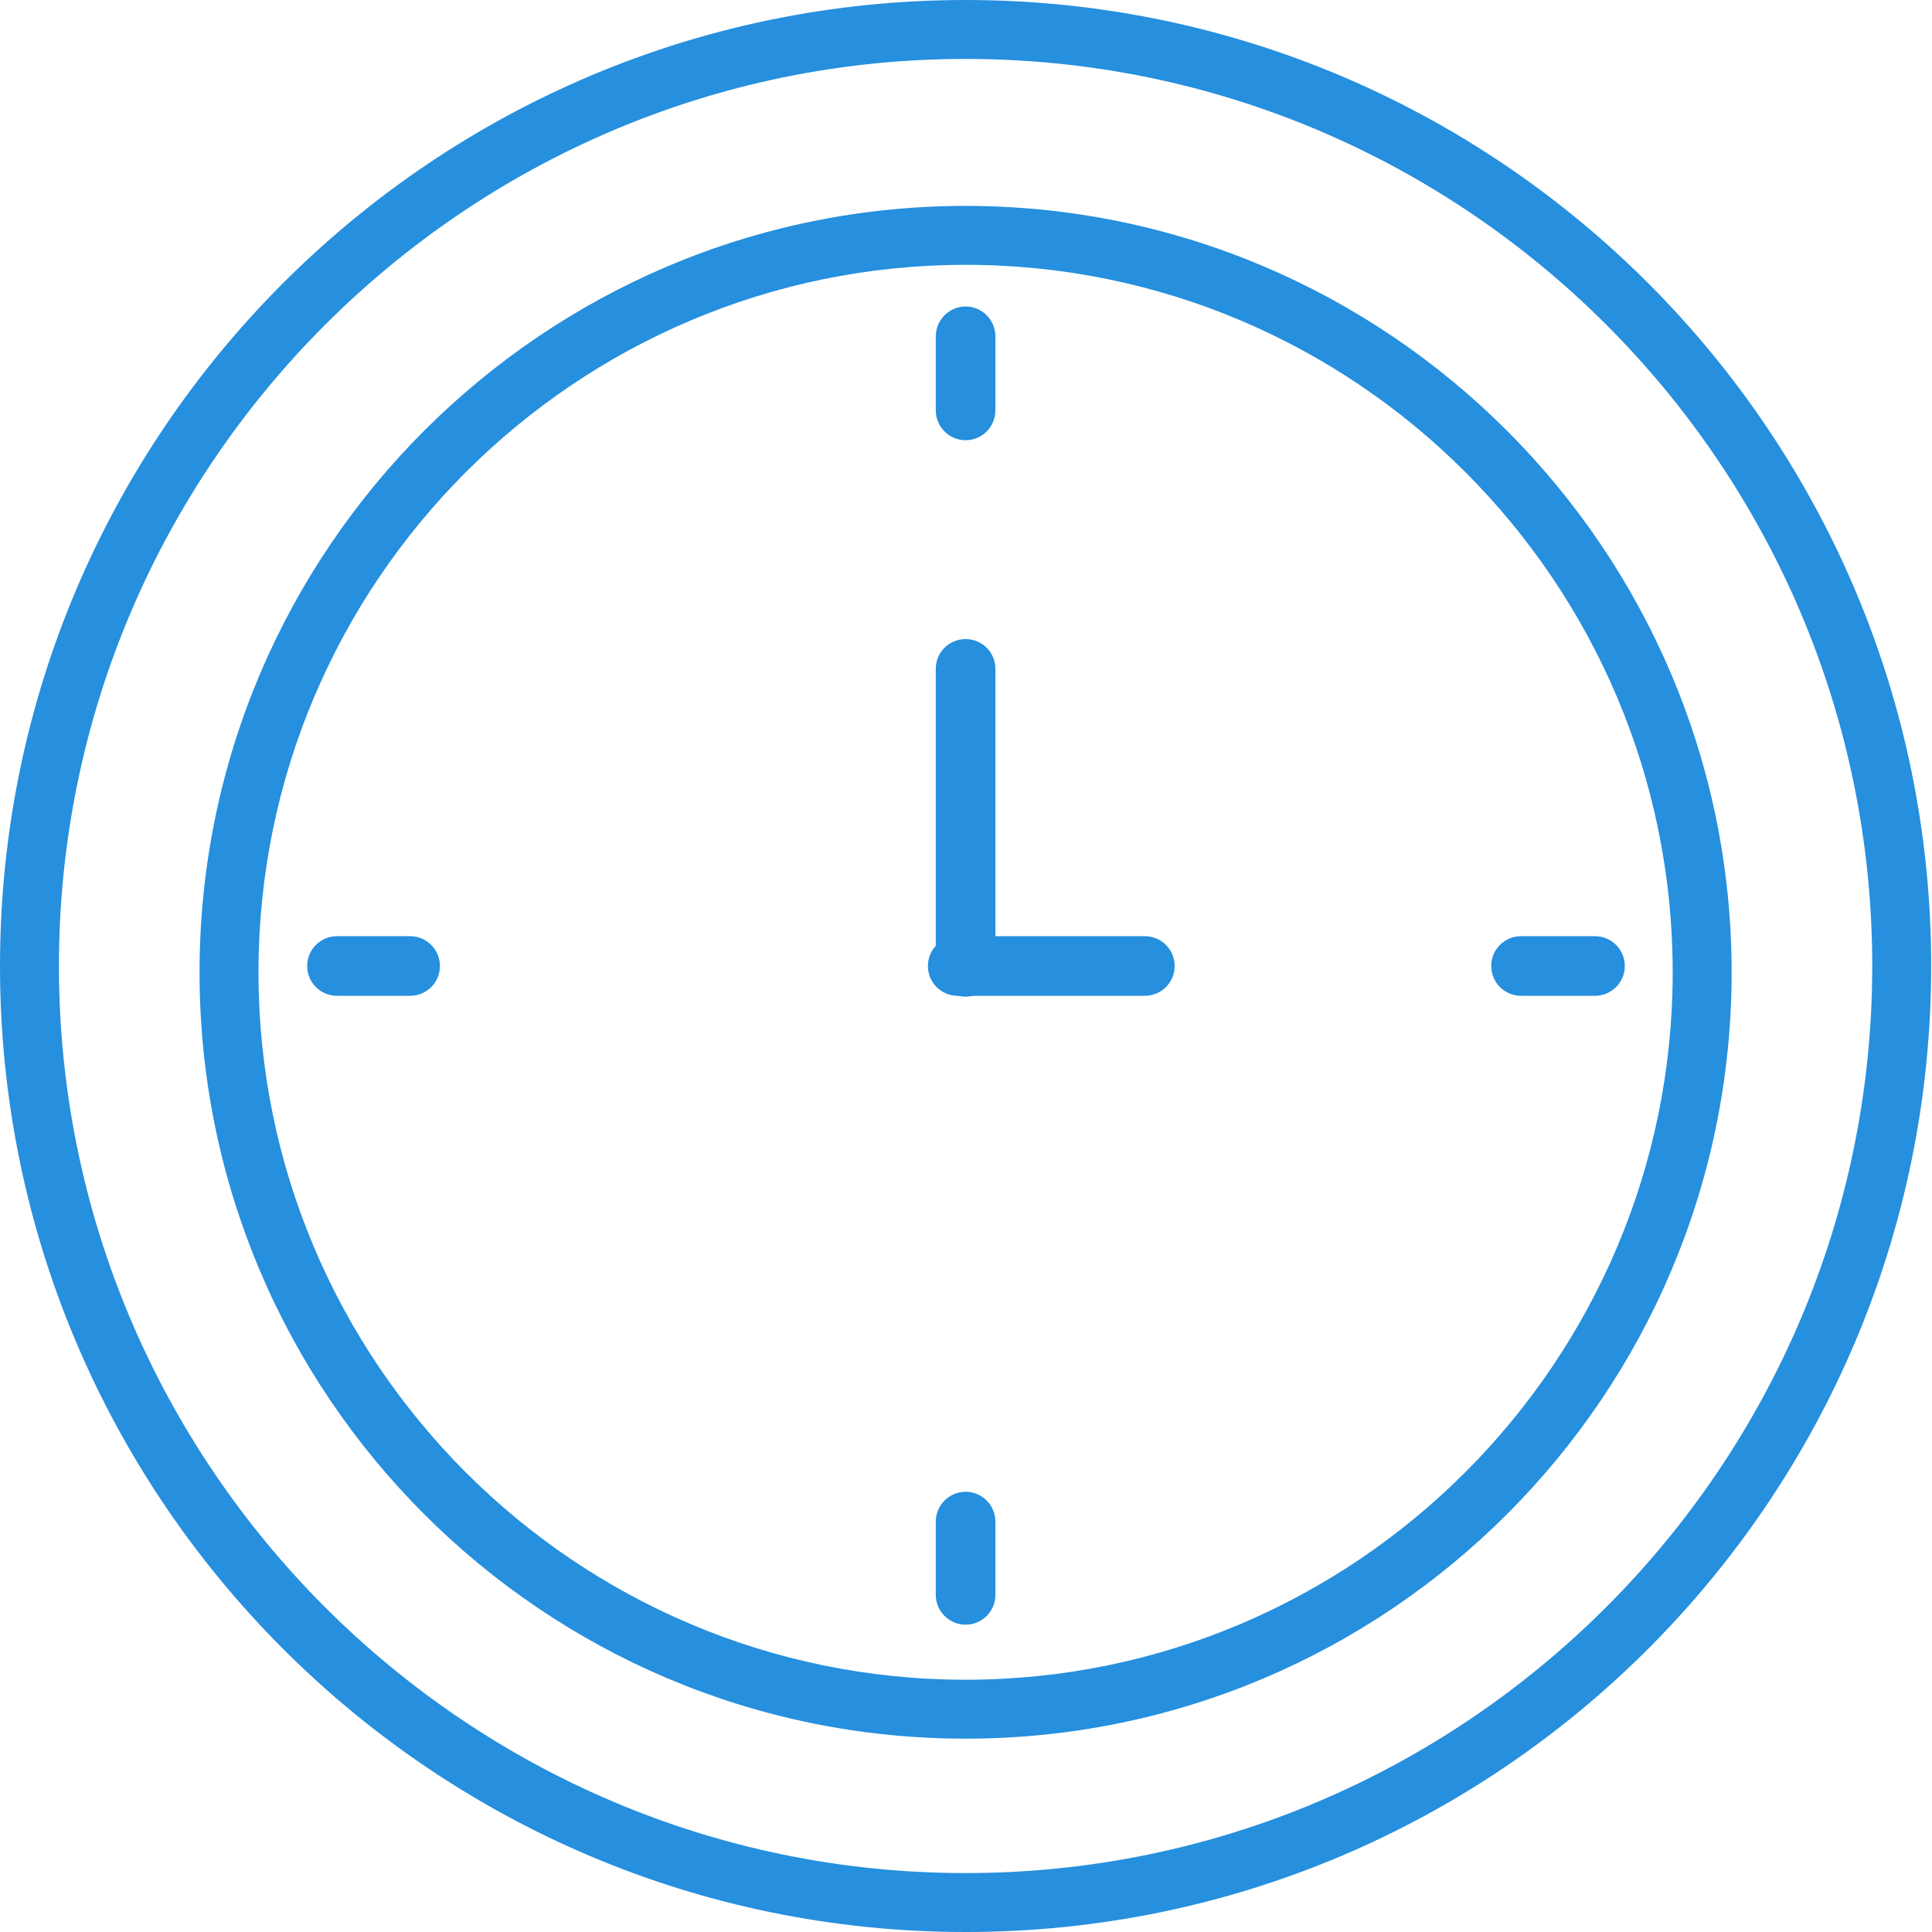 <svg width="14" height="14" viewBox="0 0 14 14" fill="none" xmlns="http://www.w3.org/2000/svg">
<g clip-path="url(#clip0_118_620)">
<path d="M6.997 14C3.137 14 0 10.862 0 7C0 3.138 3.137 0 6.997 0C10.857 0 13.994 3.138 13.994 7C13.994 10.862 10.857 14 6.997 14ZM6.997 0.427C3.376 0.427 0.427 3.378 0.427 7C0.427 10.623 3.376 13.573 6.997 13.573C10.618 13.573 13.567 10.623 13.567 7C13.567 3.378 10.624 0.427 6.997 0.427Z" fill="#268FDE"/>
<path d="M6.997 12.599C3.934 12.599 1.446 10.11 1.446 7.046C1.446 3.981 3.94 1.492 6.997 1.492C10.054 1.492 12.548 3.981 12.548 7.046C12.548 10.11 10.06 12.599 6.997 12.599ZM6.997 1.919C4.173 1.919 1.873 4.215 1.873 7.046C1.873 9.876 4.173 12.172 6.997 12.172C9.821 12.172 12.121 9.871 12.121 7.046C12.121 4.22 9.827 1.919 6.997 1.919Z" fill="#268FDE"/>
<path d="M6.997 7.222C6.878 7.222 6.781 7.125 6.781 7.006V4.847C6.781 4.727 6.878 4.631 6.997 4.631C7.117 4.631 7.213 4.727 7.213 4.847V7.006C7.213 7.125 7.117 7.222 6.997 7.222Z" fill="#268FDE"/>
<path d="M8.295 7.216H6.94C6.821 7.216 6.724 7.12 6.724 7C6.724 6.88 6.821 6.784 6.94 6.784H8.295C8.415 6.784 8.512 6.88 8.512 7C8.512 7.12 8.415 7.216 8.295 7.216Z" fill="#268FDE"/>
<path d="M6.997 3.19C6.878 3.19 6.781 3.093 6.781 2.973V2.438C6.781 2.318 6.878 2.221 6.997 2.221C7.117 2.221 7.213 2.318 7.213 2.438V2.973C7.213 3.093 7.117 3.19 6.997 3.19Z" fill="#268FDE"/>
<path d="M6.997 11.773C6.878 11.773 6.781 11.676 6.781 11.557V11.027C6.781 10.907 6.878 10.81 6.997 10.81C7.117 10.81 7.213 10.907 7.213 11.027V11.557C7.213 11.676 7.117 11.773 6.997 11.773Z" fill="#268FDE"/>
<path d="M2.972 7.216H2.442C2.323 7.216 2.226 7.12 2.226 7C2.226 6.88 2.323 6.784 2.442 6.784H2.972C3.091 6.784 3.188 6.88 3.188 7C3.188 7.12 3.091 7.216 2.972 7.216Z" fill="#268FDE"/>
<path d="M11.557 7.216H11.022C10.903 7.216 10.806 7.12 10.806 7C10.806 6.88 10.903 6.784 11.022 6.784H11.557C11.677 6.784 11.774 6.88 11.774 7C11.774 7.12 11.677 7.216 11.557 7.216Z" fill="#268FDE"/>
</g>
<defs>
<clipPath id="clip0_118_620">
<rect width="14" height="14" fill="white"/>
</clipPath>
</defs>
</svg>
